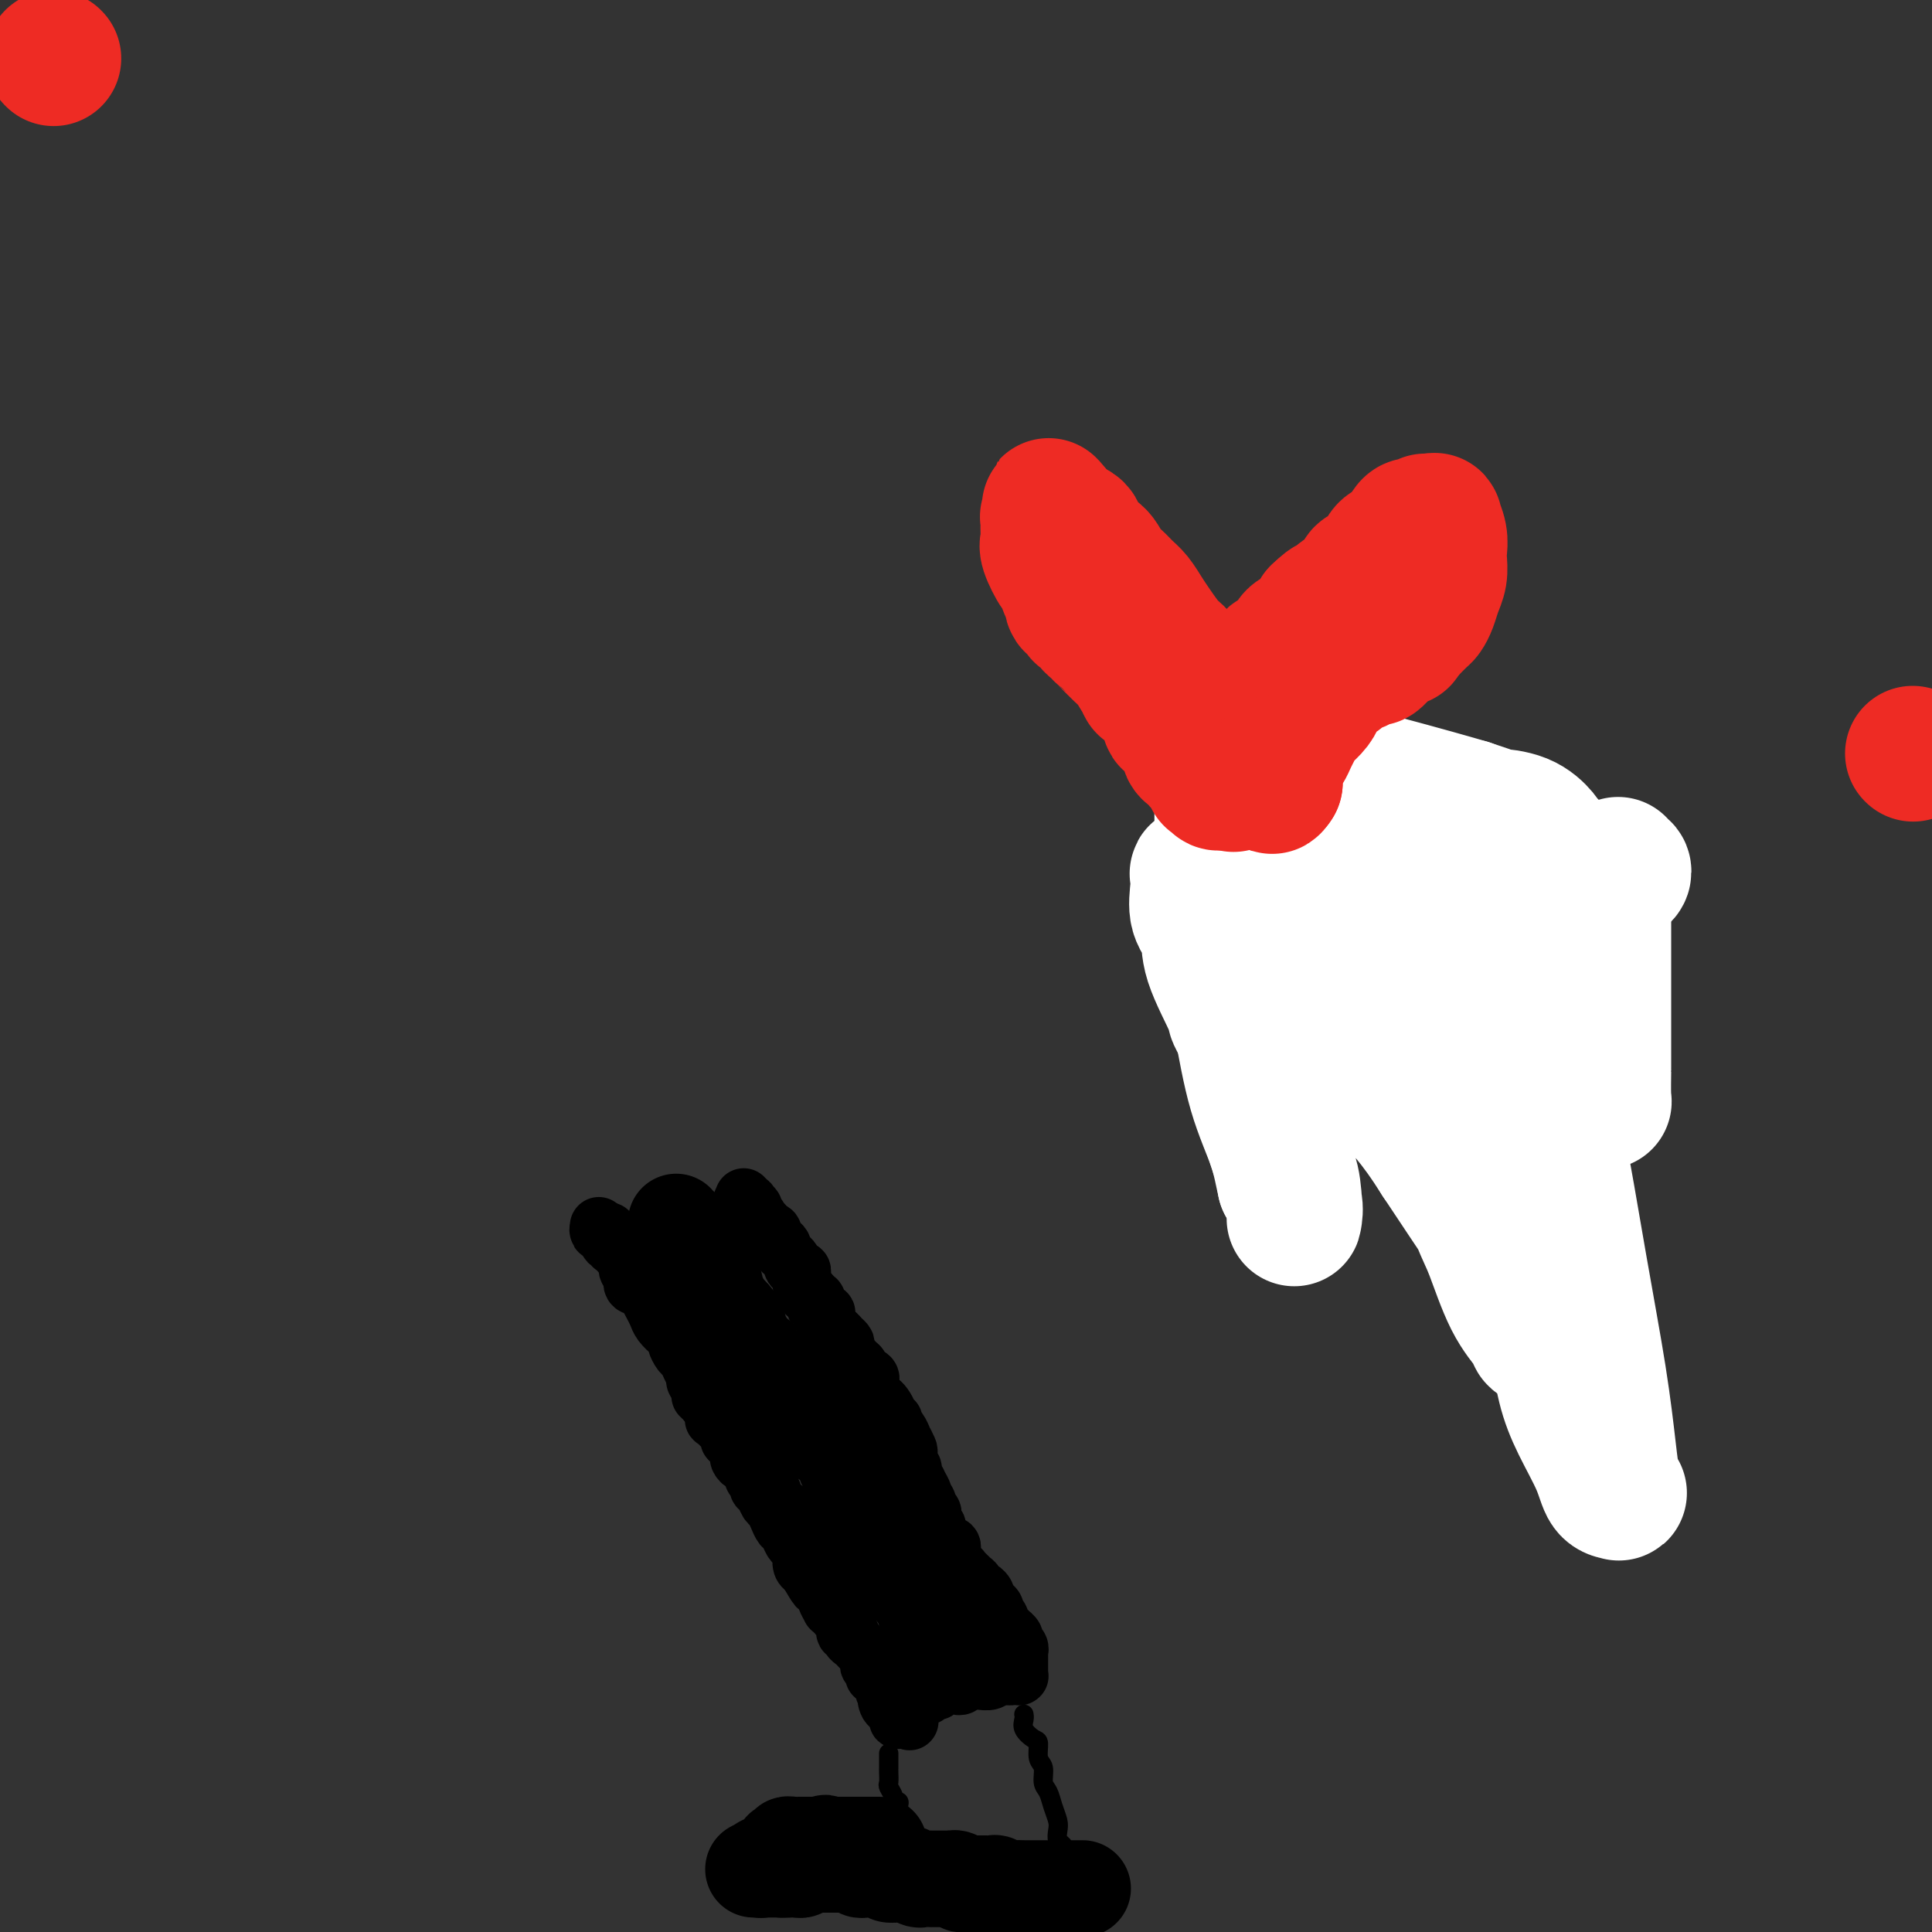 <svg viewBox='0 0 400 400' version='1.1' xmlns='http://www.w3.org/2000/svg' xmlns:xlink='http://www.w3.org/1999/xlink'><rect x="0" y="0" width="400" height="400" fill="#333333" stroke="none"/><g fill='none' stroke='#000000' stroke-width='12' stroke-linecap='round' stroke-linejoin='round'><path d='M174,331c0.009,0.122 0.017,0.243 0,0c-0.017,-0.243 -0.061,-0.852 0,-1c0.061,-0.148 0.227,0.164 0,0c-0.227,-0.164 -0.849,-0.804 -1,-1c-0.151,-0.196 0.167,0.051 0,0c-0.167,-0.051 -0.820,-0.399 -1,-1c-0.180,-0.601 0.111,-1.456 0,-2c-0.111,-0.544 -0.626,-0.776 -1,-1c-0.374,-0.224 -0.609,-0.438 -1,-1c-0.391,-0.562 -0.940,-1.470 -1,-2c-0.060,-0.530 0.368,-0.681 0,-1c-0.368,-0.319 -1.534,-0.805 -2,-1c-0.466,-0.195 -0.233,-0.097 0,0'/><path d='M167,320c-1.325,-1.880 -1.139,-1.078 -1,-1c0.139,0.078 0.230,-0.566 0,-1c-0.230,-0.434 -0.783,-0.658 -1,-1c-0.217,-0.342 -0.099,-0.803 0,-1c0.099,-0.197 0.180,-0.129 0,0c-0.180,0.129 -0.622,0.319 -1,0c-0.378,-0.319 -0.694,-1.146 -1,-2c-0.306,-0.854 -0.603,-1.734 -1,-2c-0.397,-0.266 -0.895,0.082 -1,0c-0.105,-0.082 0.183,-0.595 0,-1c-0.183,-0.405 -0.838,-0.701 -1,-1c-0.162,-0.299 0.168,-0.602 0,-1c-0.168,-0.398 -0.833,-0.891 -1,-1c-0.167,-0.109 0.166,0.165 0,0c-0.166,-0.165 -0.829,-0.769 -1,-1c-0.171,-0.231 0.150,-0.091 0,0c-0.150,0.091 -0.773,0.131 -1,0c-0.227,-0.131 -0.060,-0.434 0,-1c0.060,-0.566 0.012,-1.394 0,-2c-0.012,-0.606 0.012,-0.988 0,-1c-0.012,-0.012 -0.058,0.347 0,0c0.058,-0.347 0.222,-1.399 0,-2c-0.222,-0.601 -0.829,-0.752 -1,-1c-0.171,-0.248 0.094,-0.595 0,-1c-0.094,-0.405 -0.547,-0.868 -1,-1c-0.453,-0.132 -0.905,0.068 -1,0c-0.095,-0.068 0.167,-0.403 0,-1c-0.167,-0.597 -0.762,-1.456 -1,-2c-0.238,-0.544 -0.119,-0.772 0,-1'/><path d='M153,294c-2.405,-3.969 -1.418,-0.891 -1,0c0.418,0.891 0.266,-0.404 0,-1c-0.266,-0.596 -0.645,-0.492 -1,-1c-0.355,-0.508 -0.687,-1.628 -1,-2c-0.313,-0.372 -0.609,0.002 -1,0c-0.391,-0.002 -0.878,-0.381 -1,-1c-0.122,-0.619 0.121,-1.479 0,-2c-0.121,-0.521 -0.606,-0.704 -1,-1c-0.394,-0.296 -0.697,-0.705 -1,-1c-0.303,-0.295 -0.606,-0.474 -1,-1c-0.394,-0.526 -0.880,-1.398 -1,-2c-0.120,-0.602 0.127,-0.935 0,-1c-0.127,-0.065 -0.626,0.138 -1,0c-0.374,-0.138 -0.622,-0.615 -1,-1c-0.378,-0.385 -0.885,-0.677 -1,-1c-0.115,-0.323 0.162,-0.677 0,-1c-0.162,-0.323 -0.764,-0.615 -1,-1c-0.236,-0.385 -0.106,-0.864 0,-1c0.106,-0.136 0.187,0.070 0,0c-0.187,-0.070 -0.641,-0.418 -1,-1c-0.359,-0.582 -0.622,-1.399 -1,-2c-0.378,-0.601 -0.872,-0.988 -1,-1c-0.128,-0.012 0.109,0.350 0,0c-0.109,-0.350 -0.564,-1.414 -1,-2c-0.436,-0.586 -0.853,-0.696 -1,-1c-0.147,-0.304 -0.025,-0.802 0,-1c0.025,-0.198 -0.049,-0.094 0,0c0.049,0.094 0.219,0.180 0,0c-0.219,-0.180 -0.828,-0.625 -1,-1c-0.172,-0.375 0.094,-0.678 0,-1c-0.094,-0.322 -0.547,-0.661 -1,-1'/><path d='M133,265c-3.029,-4.443 -0.600,-1.050 0,0c0.600,1.050 -0.628,-0.244 -1,-1c-0.372,-0.756 0.112,-0.976 0,-1c-0.112,-0.024 -0.819,0.148 -1,0c-0.181,-0.148 0.163,-0.614 0,-1c-0.163,-0.386 -0.832,-0.691 -1,-1c-0.168,-0.309 0.166,-0.623 0,-1c-0.166,-0.377 -0.833,-0.819 -1,-1c-0.167,-0.181 0.165,-0.101 0,0c-0.165,0.101 -0.829,0.224 -1,0c-0.171,-0.224 0.150,-0.796 0,-1c-0.150,-0.204 -0.771,-0.041 -1,0c-0.229,0.041 -0.065,-0.042 0,0c0.065,0.042 0.032,0.208 0,0c-0.032,-0.208 -0.061,-0.792 0,-1c0.061,-0.208 0.213,-0.042 0,0c-0.213,0.042 -0.789,-0.040 -1,0c-0.211,0.040 -0.056,0.203 0,0c0.056,-0.203 0.015,-0.772 0,-1c-0.015,-0.228 -0.003,-0.114 0,0c0.003,0.114 -0.003,0.227 0,0c0.003,-0.227 0.015,-0.793 0,-1c-0.015,-0.207 -0.057,-0.056 0,0c0.057,0.056 0.211,0.015 0,0c-0.211,-0.015 -0.789,-0.004 -1,0c-0.211,0.004 -0.057,0.001 0,0c0.057,-0.001 0.015,-0.000 0,0c-0.015,0.000 -0.004,0.000 0,0c0.004,-0.000 0.002,-0.000 0,0'/><path d='M125,255c-1.464,-1.488 -1.125,-0.208 -1,0c0.125,0.208 0.036,-0.655 0,-1c-0.036,-0.345 -0.018,-0.173 0,0'/><path d='M130,259c0.002,-0.098 0.005,-0.196 0,0c-0.005,0.196 -0.017,0.687 0,1c0.017,0.313 0.063,0.449 0,1c-0.063,0.551 -0.234,1.516 0,2c0.234,0.484 0.875,0.486 1,1c0.125,0.514 -0.266,1.541 0,2c0.266,0.459 1.188,0.350 2,1c0.812,0.650 1.514,2.058 2,3c0.486,0.942 0.756,1.417 1,2c0.244,0.583 0.461,1.273 1,2c0.539,0.727 1.401,1.489 2,2c0.599,0.511 0.934,0.770 1,1c0.066,0.230 -0.137,0.432 0,1c0.137,0.568 0.614,1.503 1,2c0.386,0.497 0.681,0.557 1,1c0.319,0.443 0.663,1.269 1,2c0.337,0.731 0.669,1.365 1,2'/><path d='M144,285c2.103,4.142 0.361,1.498 0,1c-0.361,-0.498 0.660,1.149 1,2c0.340,0.851 -0.002,0.906 0,1c0.002,0.094 0.347,0.227 1,1c0.653,0.773 1.615,2.187 2,3c0.385,0.813 0.193,1.026 0,1c-0.193,-0.026 -0.389,-0.292 0,0c0.389,0.292 1.362,1.143 2,2c0.638,0.857 0.941,1.721 1,2c0.059,0.279 -0.125,-0.026 0,0c0.125,0.026 0.558,0.383 1,1c0.442,0.617 0.893,1.492 1,2c0.107,0.508 -0.130,0.647 0,1c0.130,0.353 0.627,0.921 1,1c0.373,0.079 0.621,-0.329 1,0c0.379,0.329 0.889,1.397 1,2c0.111,0.603 -0.178,0.743 0,1c0.178,0.257 0.821,0.631 1,1c0.179,0.369 -0.107,0.731 0,1c0.107,0.269 0.606,0.443 1,1c0.394,0.557 0.683,1.496 1,2c0.317,0.504 0.662,0.573 1,1c0.338,0.427 0.668,1.214 1,2c0.332,0.786 0.667,1.573 1,2c0.333,0.427 0.664,0.495 1,1c0.336,0.505 0.678,1.449 1,2c0.322,0.551 0.625,0.711 1,1c0.375,0.289 0.822,0.706 1,1c0.178,0.294 0.086,0.464 0,1c-0.086,0.536 -0.168,1.439 0,2c0.168,0.561 0.584,0.781 1,1'/><path d='M167,325c3.741,6.387 1.595,2.356 1,1c-0.595,-1.356 0.361,-0.036 1,1c0.639,1.036 0.960,1.788 1,2c0.040,0.212 -0.201,-0.116 0,0c0.201,0.116 0.842,0.676 1,1c0.158,0.324 -0.169,0.412 0,1c0.169,0.588 0.832,1.678 1,2c0.168,0.322 -0.161,-0.122 0,0c0.161,0.122 0.813,0.811 1,1c0.187,0.189 -0.089,-0.122 0,0c0.089,0.122 0.545,0.677 1,1c0.455,0.323 0.910,0.415 1,1c0.090,0.585 -0.183,1.662 0,2c0.183,0.338 0.824,-0.063 1,0c0.176,0.063 -0.111,0.590 0,1c0.111,0.410 0.622,0.701 1,1c0.378,0.299 0.623,0.605 1,1c0.377,0.395 0.884,0.879 1,1c0.116,0.121 -0.161,-0.123 0,0c0.161,0.123 0.760,0.611 1,1c0.240,0.389 0.121,0.678 0,1c-0.121,0.322 -0.244,0.678 0,1c0.244,0.322 0.854,0.611 1,1c0.146,0.389 -0.172,0.877 0,1c0.172,0.123 0.834,-0.121 1,0c0.166,0.121 -0.166,0.606 0,1c0.166,0.394 0.829,0.697 1,1c0.171,0.303 -0.150,0.607 0,1c0.150,0.393 0.771,0.875 1,1c0.229,0.125 0.065,-0.107 0,0c-0.065,0.107 -0.033,0.554 0,1'/><path d='M184,352c2.646,4.112 0.760,0.890 0,0c-0.760,-0.890 -0.396,0.550 0,1c0.396,0.450 0.824,-0.091 1,0c0.176,0.091 0.100,0.813 0,1c-0.100,0.187 -0.224,-0.160 0,0c0.224,0.160 0.796,0.827 1,1c0.204,0.173 0.041,-0.150 0,0c-0.041,0.150 0.042,0.772 0,1c-0.042,0.228 -0.208,0.061 0,0c0.208,-0.061 0.791,-0.016 1,0c0.209,0.016 0.046,0.004 0,0c-0.046,-0.004 0.026,-0.001 0,0c-0.026,0.001 -0.150,0.000 0,0c0.150,-0.000 0.575,-0.000 1,0'/><path d='M188,356c0.620,0.668 0.170,0.337 0,0c-0.170,-0.337 -0.061,-0.682 0,-1c0.061,-0.318 0.073,-0.611 0,-1c-0.073,-0.389 -0.230,-0.875 0,-1c0.230,-0.125 0.849,0.110 1,0c0.151,-0.110 -0.166,-0.566 0,-1c0.166,-0.434 0.814,-0.847 1,-1c0.186,-0.153 -0.090,-0.045 0,0c0.090,0.045 0.546,0.026 1,0c0.454,-0.026 0.905,-0.059 1,0c0.095,0.059 -0.167,0.212 0,0c0.167,-0.212 0.762,-0.788 1,-1c0.238,-0.212 0.119,-0.061 0,0c-0.119,0.061 -0.239,0.030 0,0c0.239,-0.030 0.838,-0.061 1,0c0.162,0.061 -0.111,0.212 0,0c0.111,-0.212 0.607,-0.788 1,-1c0.393,-0.212 0.683,-0.061 1,0c0.317,0.061 0.662,0.030 1,0c0.338,-0.030 0.668,-0.061 1,0c0.332,0.061 0.665,0.212 1,0c0.335,-0.212 0.671,-0.788 1,-1c0.329,-0.212 0.653,-0.061 1,0c0.347,0.061 0.719,0.030 1,0c0.281,-0.030 0.470,-0.061 1,0c0.530,0.061 1.400,0.212 2,0c0.600,-0.212 0.932,-0.789 1,-1c0.068,-0.211 -0.126,-0.057 0,0c0.126,0.057 0.572,0.015 1,0c0.428,-0.015 0.836,-0.004 1,0c0.164,0.004 0.082,0.002 0,0'/><path d='M208,347c2.952,-0.619 1.331,-0.166 1,0c-0.331,0.166 0.629,0.044 1,0c0.371,-0.044 0.152,-0.012 0,0c-0.152,0.012 -0.237,0.003 0,0c0.237,-0.003 0.796,-0.001 1,0c0.204,0.001 0.055,0.001 0,0c-0.055,-0.001 -0.015,-0.003 0,0c0.015,0.003 0.004,0.011 0,0c-0.004,-0.011 -0.001,-0.041 0,0c0.001,0.041 0.000,0.151 0,0c-0.000,-0.151 -0.000,-0.565 0,-1c0.000,-0.435 0.000,-0.891 0,-1c-0.000,-0.109 -0.000,0.129 0,0c0.000,-0.129 0.001,-0.626 0,-1c-0.001,-0.374 -0.004,-0.625 0,-1c0.004,-0.375 0.016,-0.874 0,-1c-0.016,-0.126 -0.061,0.120 0,0c0.061,-0.120 0.227,-0.606 0,-1c-0.227,-0.394 -0.848,-0.697 -1,-1c-0.152,-0.303 0.165,-0.606 0,-1c-0.165,-0.394 -0.814,-0.879 -1,-1c-0.186,-0.121 0.090,0.122 0,0c-0.090,-0.122 -0.545,-0.610 -1,-1c-0.455,-0.390 -0.909,-0.682 -1,-1c-0.091,-0.318 0.183,-0.663 0,-1c-0.183,-0.337 -0.822,-0.668 -1,-1c-0.178,-0.332 0.106,-0.666 0,-1c-0.106,-0.334 -0.602,-0.667 -1,-1c-0.398,-0.333 -0.699,-0.667 -1,-1'/><path d='M204,331c-1.040,-1.710 -0.139,-0.984 0,-1c0.139,-0.016 -0.484,-0.774 -1,-1c-0.516,-0.226 -0.926,0.080 -1,0c-0.074,-0.080 0.186,-0.547 0,-1c-0.186,-0.453 -0.819,-0.892 -1,-1c-0.181,-0.108 0.092,0.116 0,0c-0.092,-0.116 -0.547,-0.571 -1,-1c-0.453,-0.429 -0.905,-0.833 -1,-1c-0.095,-0.167 0.167,-0.096 0,0c-0.167,0.096 -0.763,0.219 -1,0c-0.237,-0.219 -0.116,-0.779 0,-1c0.116,-0.221 0.227,-0.102 0,0c-0.227,0.102 -0.793,0.186 -1,0c-0.207,-0.186 -0.054,-0.642 0,-1c0.054,-0.358 0.010,-0.618 0,-1c-0.010,-0.382 0.012,-0.886 0,-1c-0.012,-0.114 -0.060,0.161 0,0c0.060,-0.161 0.227,-0.759 0,-1c-0.227,-0.241 -0.850,-0.123 -1,0c-0.150,0.123 0.171,0.253 0,0c-0.171,-0.253 -0.834,-0.890 -1,-1c-0.166,-0.110 0.166,0.307 0,0c-0.166,-0.307 -0.829,-1.339 -1,-2c-0.171,-0.661 0.151,-0.951 0,-1c-0.151,-0.049 -0.777,0.141 -1,0c-0.223,-0.141 -0.045,-0.615 0,-1c0.045,-0.385 -0.043,-0.680 0,-1c0.043,-0.320 0.218,-0.663 0,-1c-0.218,-0.337 -0.828,-0.668 -1,-1c-0.172,-0.332 0.094,-0.666 0,-1c-0.094,-0.334 -0.547,-0.667 -1,-1'/><path d='M191,310c-1.946,-3.352 -0.310,-1.231 0,-1c0.310,0.231 -0.705,-1.429 -1,-2c-0.295,-0.571 0.131,-0.055 0,0c-0.131,0.055 -0.819,-0.351 -1,-1c-0.181,-0.649 0.144,-1.541 0,-2c-0.144,-0.459 -0.756,-0.485 -1,-1c-0.244,-0.515 -0.121,-1.518 0,-2c0.121,-0.482 0.239,-0.444 0,-1c-0.239,-0.556 -0.833,-1.708 -1,-2c-0.167,-0.292 0.095,0.276 0,0c-0.095,-0.276 -0.546,-1.396 -1,-2c-0.454,-0.604 -0.909,-0.690 -1,-1c-0.091,-0.310 0.183,-0.843 0,-1c-0.183,-0.157 -0.822,0.061 -1,0c-0.178,-0.061 0.106,-0.401 0,-1c-0.106,-0.599 -0.603,-1.456 -1,-2c-0.397,-0.544 -0.693,-0.776 -1,-1c-0.307,-0.224 -0.626,-0.441 -1,-1c-0.374,-0.559 -0.803,-1.459 -1,-2c-0.197,-0.541 -0.161,-0.722 0,-1c0.161,-0.278 0.447,-0.653 0,-1c-0.447,-0.347 -1.626,-0.666 -2,-1c-0.374,-0.334 0.057,-0.685 0,-1c-0.057,-0.315 -0.603,-0.595 -1,-1c-0.397,-0.405 -0.645,-0.934 -1,-1c-0.355,-0.066 -0.816,0.333 -1,0c-0.184,-0.333 -0.091,-1.396 0,-2c0.091,-0.604 0.179,-0.750 0,-1c-0.179,-0.250 -0.625,-0.606 -1,-1c-0.375,-0.394 -0.679,-0.827 -1,-1c-0.321,-0.173 -0.661,-0.087 -1,0'/><path d='M172,276c-2.878,-5.417 -0.574,-1.959 0,-1c0.574,0.959 -0.582,-0.580 -1,-1c-0.418,-0.420 -0.097,0.281 0,0c0.097,-0.281 -0.030,-1.542 0,-2c0.030,-0.458 0.218,-0.111 0,0c-0.218,0.111 -0.842,-0.013 -1,0c-0.158,0.013 0.150,0.162 0,0c-0.150,-0.162 -0.757,-0.636 -1,-1c-0.243,-0.364 -0.122,-0.619 0,-1c0.122,-0.381 0.244,-0.890 0,-1c-0.244,-0.110 -0.854,0.178 -1,0c-0.146,-0.178 0.171,-0.821 0,-1c-0.171,-0.179 -0.831,0.107 -1,0c-0.169,-0.107 0.152,-0.607 0,-1c-0.152,-0.393 -0.775,-0.679 -1,-1c-0.225,-0.321 -0.050,-0.677 0,-1c0.050,-0.323 -0.024,-0.611 0,-1c0.024,-0.389 0.147,-0.877 0,-1c-0.147,-0.123 -0.565,0.121 -1,0c-0.435,-0.121 -0.887,-0.607 -1,-1c-0.113,-0.393 0.113,-0.693 0,-1c-0.113,-0.307 -0.565,-0.621 -1,-1c-0.435,-0.379 -0.851,-0.822 -1,-1c-0.149,-0.178 -0.029,-0.090 0,0c0.029,0.090 -0.031,0.183 0,0c0.031,-0.183 0.153,-0.641 0,-1c-0.153,-0.359 -0.580,-0.618 -1,-1c-0.420,-0.382 -0.834,-0.886 -1,-1c-0.166,-0.114 -0.083,0.162 0,0c0.083,-0.162 0.167,-0.760 0,-1c-0.167,-0.240 -0.583,-0.120 -1,0'/><path d='M159,255c-1.946,-3.265 -0.311,-0.926 0,0c0.311,0.926 -0.701,0.441 -1,0c-0.299,-0.441 0.116,-0.836 0,-1c-0.116,-0.164 -0.763,-0.096 -1,0c-0.237,0.096 -0.063,0.222 0,0c0.063,-0.222 0.017,-0.790 0,-1c-0.017,-0.210 -0.005,-0.060 0,0c0.005,0.060 0.001,0.030 0,0c-0.001,-0.030 -0.001,-0.061 0,0c0.001,0.061 0.001,0.213 0,0c-0.001,-0.213 -0.004,-0.792 0,-1c0.004,-0.208 0.016,-0.045 0,0c-0.016,0.045 -0.061,-0.027 0,0c0.061,0.027 0.227,0.152 0,0c-0.227,-0.152 -0.846,-0.580 -1,-1c-0.154,-0.420 0.156,-0.830 0,-1c-0.156,-0.170 -0.777,-0.098 -1,0c-0.223,0.098 -0.046,0.222 0,0c0.046,-0.222 -0.039,-0.792 0,-1c0.039,-0.208 0.203,-0.056 0,0c-0.203,0.056 -0.772,0.016 -1,0c-0.228,-0.016 -0.114,-0.008 0,0'/><path d='M154,249c-0.774,-0.868 -0.207,-0.036 0,0c0.207,0.036 0.056,-0.722 0,-1c-0.056,-0.278 -0.015,-0.075 0,0c0.015,0.075 0.004,0.021 0,0c-0.004,-0.021 -0.002,-0.011 0,0'/></g>
<g fill='none' stroke='#000000' stroke-width='20' stroke-linecap='round' stroke-linejoin='round'><path d='M196,344c-0.022,-0.352 -0.043,-0.704 0,-1c0.043,-0.296 0.152,-0.535 0,-1c-0.152,-0.465 -0.565,-1.156 -1,-2c-0.435,-0.844 -0.891,-1.841 -1,-2c-0.109,-0.159 0.129,0.520 0,0c-0.129,-0.520 -0.626,-2.238 -1,-3c-0.374,-0.762 -0.626,-0.566 -1,-1c-0.374,-0.434 -0.870,-1.496 -1,-2c-0.130,-0.504 0.105,-0.450 0,-1c-0.105,-0.550 -0.550,-1.705 -1,-2c-0.450,-0.295 -0.904,0.272 -1,0c-0.096,-0.272 0.166,-1.381 0,-2c-0.166,-0.619 -0.762,-0.748 -1,-1c-0.238,-0.252 -0.119,-0.626 0,-1'/><path d='M188,325c-1.233,-2.952 -0.315,-0.833 0,0c0.315,0.833 0.028,0.378 0,0c-0.028,-0.378 0.203,-0.679 0,-1c-0.203,-0.321 -0.842,-0.661 -1,-1c-0.158,-0.339 0.164,-0.677 0,-1c-0.164,-0.323 -0.815,-0.631 -1,-1c-0.185,-0.369 0.095,-0.801 0,-1c-0.095,-0.199 -0.564,-0.166 -1,0c-0.436,0.166 -0.839,0.466 -1,0c-0.161,-0.466 -0.081,-1.697 0,-2c0.081,-0.303 0.163,0.324 0,0c-0.163,-0.324 -0.569,-1.597 -1,-2c-0.431,-0.403 -0.885,0.065 -1,0c-0.115,-0.065 0.110,-0.664 0,-1c-0.110,-0.336 -0.554,-0.408 -1,-1c-0.446,-0.592 -0.893,-1.703 -1,-2c-0.107,-0.297 0.125,0.218 0,0c-0.125,-0.218 -0.607,-1.171 -1,-2c-0.393,-0.829 -0.698,-1.535 -1,-2c-0.302,-0.465 -0.603,-0.688 -1,-1c-0.397,-0.312 -0.890,-0.714 -1,-1c-0.110,-0.286 0.164,-0.458 0,-1c-0.164,-0.542 -0.765,-1.454 -1,-2c-0.235,-0.546 -0.104,-0.725 0,-1c0.104,-0.275 0.182,-0.647 0,-1c-0.182,-0.353 -0.623,-0.686 -1,-1c-0.377,-0.314 -0.689,-0.610 -1,-1c-0.311,-0.390 -0.622,-0.874 -1,-1c-0.378,-0.126 -0.822,0.107 -1,0c-0.178,-0.107 -0.089,-0.553 0,-1'/><path d='M171,297c-2.647,-4.513 -0.765,-1.797 0,-1c0.765,0.797 0.411,-0.325 0,-1c-0.411,-0.675 -0.880,-0.902 -1,-1c-0.120,-0.098 0.107,-0.067 0,0c-0.107,0.067 -0.549,0.172 -1,0c-0.451,-0.172 -0.909,-0.619 -1,-1c-0.091,-0.381 0.187,-0.694 0,-1c-0.187,-0.306 -0.838,-0.603 -1,-1c-0.162,-0.397 0.164,-0.894 0,-1c-0.164,-0.106 -0.817,0.179 -1,0c-0.183,-0.179 0.105,-0.821 0,-1c-0.105,-0.179 -0.602,0.106 -1,0c-0.398,-0.106 -0.697,-0.602 -1,-1c-0.303,-0.398 -0.610,-0.698 -1,-1c-0.390,-0.302 -0.864,-0.606 -1,-1c-0.136,-0.394 0.065,-0.879 0,-1c-0.065,-0.121 -0.395,0.121 -1,0c-0.605,-0.121 -1.485,-0.606 -2,-1c-0.515,-0.394 -0.664,-0.697 -1,-1c-0.336,-0.303 -0.860,-0.606 -1,-1c-0.140,-0.394 0.103,-0.879 0,-1c-0.103,-0.121 -0.553,0.122 -1,0c-0.447,-0.122 -0.890,-0.610 -1,-1c-0.110,-0.390 0.115,-0.681 0,-1c-0.115,-0.319 -0.569,-0.666 -1,-1c-0.431,-0.334 -0.837,-0.653 -1,-1c-0.163,-0.347 -0.082,-0.720 0,-1c0.082,-0.280 0.166,-0.467 0,-1c-0.166,-0.533 -0.583,-1.413 -1,-2c-0.417,-0.587 -0.833,-0.882 -1,-1c-0.167,-0.118 -0.083,-0.059 0,0'/><path d='M151,272c-3.487,-4.500 -2.204,-3.249 -2,-3c0.204,0.249 -0.670,-0.503 -1,-1c-0.330,-0.497 -0.115,-0.738 0,-1c0.115,-0.262 0.132,-0.546 0,-1c-0.132,-0.454 -0.413,-1.077 -1,-2c-0.587,-0.923 -1.482,-2.146 -2,-3c-0.518,-0.854 -0.660,-1.339 -1,-2c-0.340,-0.661 -0.880,-1.498 -1,-2c-0.120,-0.502 0.178,-0.669 0,-1c-0.178,-0.331 -0.831,-0.825 -1,-1c-0.169,-0.175 0.147,-0.032 0,0c-0.147,0.032 -0.757,-0.048 -1,0c-0.243,0.048 -0.117,0.223 0,0c0.117,-0.223 0.227,-0.843 0,-1c-0.227,-0.157 -0.792,0.150 -1,0c-0.208,-0.150 -0.059,-0.757 0,-1c0.059,-0.243 0.030,-0.121 0,0'/></g>
<g fill='none' stroke='#000000' stroke-width='4' stroke-linecap='round' stroke-linejoin='round'><path d='M184,363c-0.000,0.446 -0.000,0.892 0,1c0.000,0.108 0.000,-0.122 0,0c-0.000,0.122 -0.001,0.595 0,1c0.001,0.405 0.004,0.742 0,1c-0.004,0.258 -0.016,0.437 0,1c0.016,0.563 0.061,1.509 0,2c-0.061,0.491 -0.226,0.525 0,1c0.226,0.475 0.844,1.389 1,2c0.156,0.611 -0.151,0.919 0,1c0.151,0.081 0.758,-0.067 1,0c0.242,0.067 0.117,0.347 0,1c-0.117,0.653 -0.228,1.677 0,2c0.228,0.323 0.793,-0.057 1,0c0.207,0.057 0.055,0.551 0,1c-0.055,0.449 -0.015,0.852 0,1c0.015,0.148 0.004,0.042 0,0c-0.004,-0.042 -0.002,-0.021 0,0'/><path d='M187,378c0.500,2.500 0.250,1.250 0,0'/><path d='M212,355c-0.014,-0.068 -0.028,-0.136 0,0c0.028,0.136 0.097,0.477 0,1c-0.097,0.523 -0.362,1.227 0,2c0.362,0.773 1.350,1.614 2,2c0.650,0.386 0.962,0.315 1,1c0.038,0.685 -0.197,2.126 0,3c0.197,0.874 0.827,1.183 1,2c0.173,0.817 -0.111,2.144 0,3c0.111,0.856 0.617,1.241 1,2c0.383,0.759 0.642,1.891 1,3c0.358,1.109 0.814,2.195 1,3c0.186,0.805 0.101,1.329 0,2c-0.101,0.671 -0.220,1.488 0,2c0.220,0.512 0.777,0.718 1,1c0.223,0.282 0.111,0.641 0,1'/><path d='M220,383c1.238,4.725 0.332,2.538 0,2c-0.332,-0.538 -0.089,0.574 0,1c0.089,0.426 0.024,0.167 0,0c-0.024,-0.167 -0.006,-0.241 0,0c0.006,0.241 0.002,0.796 0,1c-0.002,0.204 -0.000,0.058 0,0c0.000,-0.058 0.000,-0.029 0,0'/></g>
<g fill='none' stroke='#000000' stroke-width='20' stroke-linecap='round' stroke-linejoin='round'><path d='M224,391c-0.044,-0.000 -0.087,-0.000 0,0c0.087,0.000 0.305,0.000 0,0c-0.305,-0.000 -1.131,-0.000 -2,0c-0.869,0.000 -1.779,0.001 -3,0c-1.221,-0.001 -2.752,-0.004 -4,0c-1.248,0.004 -2.213,0.015 -3,0c-0.787,-0.015 -1.394,-0.057 -2,0c-0.606,0.057 -1.209,0.211 -2,0c-0.791,-0.211 -1.770,-0.789 -2,-1c-0.230,-0.211 0.289,-0.057 0,0c-0.289,0.057 -1.385,0.015 -2,0c-0.615,-0.015 -0.747,-0.004 -1,0c-0.253,0.004 -0.626,0.002 -1,0'/><path d='M202,390c-3.582,-0.150 -1.538,-0.026 -1,0c0.538,0.026 -0.429,-0.046 -1,0c-0.571,0.046 -0.745,0.208 -1,0c-0.255,-0.208 -0.592,-0.788 -1,-1c-0.408,-0.212 -0.888,-0.057 -1,0c-0.112,0.057 0.144,0.015 0,0c-0.144,-0.015 -0.687,-0.004 -1,0c-0.313,0.004 -0.397,0.002 -1,0c-0.603,-0.002 -1.725,-0.004 -2,0c-0.275,0.004 0.296,0.015 0,0c-0.296,-0.015 -1.458,-0.057 -2,0c-0.542,0.057 -0.464,0.212 -1,0c-0.536,-0.212 -1.688,-0.793 -2,-1c-0.312,-0.207 0.215,-0.041 0,0c-0.215,0.041 -1.170,-0.041 -2,0c-0.830,0.041 -1.533,0.207 -2,0c-0.467,-0.207 -0.698,-0.788 -1,-1c-0.302,-0.212 -0.673,-0.057 -1,0c-0.327,0.057 -0.608,0.015 -1,0c-0.392,-0.015 -0.894,-0.003 -1,0c-0.106,0.003 0.183,-0.003 0,0c-0.183,0.003 -0.837,0.015 -1,0c-0.163,-0.015 0.167,-0.057 0,0c-0.167,0.057 -0.829,0.211 -1,0c-0.171,-0.211 0.150,-0.789 0,-1c-0.150,-0.211 -0.772,-0.057 -1,0c-0.228,0.057 -0.064,0.015 0,0c0.064,-0.015 0.027,-0.004 0,0c-0.027,0.004 -0.046,0.001 0,0c0.046,-0.001 0.156,-0.000 0,0c-0.156,0.000 -0.578,0.000 -1,0'/><path d='M176,386c-4.038,-0.619 -1.135,-0.166 0,0c1.135,0.166 0.500,0.044 0,0c-0.500,-0.044 -0.866,-0.012 -1,0c-0.134,0.012 -0.035,0.003 0,0c0.035,-0.003 0.006,-0.001 0,0c-0.006,0.001 0.012,0.000 0,0c-0.012,-0.000 -0.055,-0.000 0,0c0.055,0.000 0.207,0.000 0,0c-0.207,-0.000 -0.773,-0.000 -1,0c-0.227,0.000 -0.116,-0.000 0,0c0.116,0.000 0.238,0.000 0,0c-0.238,-0.000 -0.836,-0.000 -1,0c-0.164,0.000 0.107,0.000 0,0c-0.107,-0.000 -0.592,-0.001 -1,0c-0.408,0.001 -0.739,0.004 -1,0c-0.261,-0.004 -0.451,-0.015 -1,0c-0.549,0.015 -1.456,0.057 -2,0c-0.544,-0.057 -0.723,-0.211 -1,0c-0.277,0.211 -0.652,0.789 -1,1c-0.348,0.211 -0.671,0.057 -1,0c-0.329,-0.057 -0.666,-0.016 -1,0c-0.334,0.016 -0.667,0.008 -1,0'/><path d='M163,387c-2.255,0.155 -1.393,0.041 -1,0c0.393,-0.041 0.317,-0.011 0,0c-0.317,0.011 -0.873,0.003 -1,0c-0.127,-0.003 0.176,-0.001 0,0c-0.176,0.001 -0.831,0.000 -1,0c-0.169,-0.000 0.147,-0.000 0,0c-0.147,0.000 -0.756,0.000 -1,0c-0.244,-0.000 -0.122,-0.000 0,0c0.122,0.000 0.243,0.000 0,0c-0.243,-0.000 -0.850,-0.000 -1,0c-0.150,0.000 0.156,0.000 0,0c-0.156,-0.000 -0.774,-0.000 -1,0c-0.226,0.000 -0.059,0.000 0,0c0.059,-0.000 0.011,-0.000 0,0c-0.011,0.000 0.015,0.000 0,0c-0.015,-0.000 -0.070,-0.000 0,0c0.070,0.000 0.266,0.000 0,0c-0.266,-0.000 -0.995,-0.000 -1,0c-0.005,0.000 0.713,0.000 1,0c0.287,-0.000 0.144,-0.000 0,0'/><path d='M157,387c-0.932,-0.001 -0.264,-0.004 0,0c0.264,0.004 0.122,0.015 0,0c-0.122,-0.015 -0.225,-0.057 0,0c0.225,0.057 0.777,0.211 1,0c0.223,-0.211 0.116,-0.788 0,-1c-0.116,-0.212 -0.241,-0.061 0,0c0.241,0.061 0.848,0.030 1,0c0.152,-0.030 -0.153,-0.060 0,0c0.153,0.060 0.763,0.208 1,0c0.237,-0.208 0.102,-0.773 0,-1c-0.102,-0.227 -0.171,-0.117 0,0c0.171,0.117 0.581,0.241 1,0c0.419,-0.241 0.848,-0.848 1,-1c0.152,-0.152 0.026,0.152 0,0c-0.026,-0.152 0.048,-0.759 0,-1c-0.048,-0.241 -0.219,-0.117 0,0c0.219,0.117 0.828,0.228 1,0c0.172,-0.228 -0.094,-0.793 0,-1c0.094,-0.207 0.547,-0.055 1,0c0.453,0.055 0.905,0.015 1,0c0.095,-0.015 -0.167,-0.004 0,0c0.167,0.004 0.762,0.001 1,0c0.238,-0.001 0.119,-0.000 0,0c-0.119,0.000 -0.238,0.000 0,0c0.238,-0.000 0.833,-0.000 1,0c0.167,0.000 -0.095,0.000 0,0c0.095,-0.000 0.548,-0.000 1,0c0.452,0.000 0.905,0.000 1,0c0.095,-0.000 -0.167,-0.000 0,0c0.167,0.000 0.762,0.000 1,0c0.238,-0.000 0.119,-0.000 0,0'/><path d='M170,382c1.951,-0.774 0.327,-0.207 0,0c-0.327,0.207 0.643,0.056 1,0c0.357,-0.056 0.100,-0.015 0,0c-0.100,0.015 -0.042,0.004 0,0c0.042,-0.004 0.067,-0.001 0,0c-0.067,0.001 -0.228,0.000 0,0c0.228,-0.000 0.845,-0.000 1,0c0.155,0.000 -0.151,0.000 0,0c0.151,-0.000 0.759,-0.000 1,0c0.241,0.000 0.116,0.000 0,0c-0.116,-0.000 -0.224,-0.000 0,0c0.224,0.000 0.778,0.000 1,0c0.222,-0.000 0.111,-0.000 0,0c-0.111,0.000 -0.222,0.000 0,0c0.222,-0.000 0.778,-0.000 1,0c0.222,0.000 0.111,0.000 0,0c-0.111,-0.000 -0.222,-0.000 0,0c0.222,0.000 0.776,0.000 1,0c0.224,-0.000 0.116,-0.000 0,0c-0.116,0.000 -0.241,0.000 0,0c0.241,-0.000 0.848,-0.000 1,0c0.152,0.000 -0.153,0.000 0,0c0.153,-0.000 0.763,-0.000 1,0c0.237,0.000 0.102,0.000 0,0c-0.102,0.000 -0.171,-0.000 0,0c0.171,0.000 0.582,-0.000 1,0c0.418,0.000 0.844,-0.000 1,0c0.156,0.000 0.042,-0.000 0,0c-0.042,0.000 -0.011,-0.000 0,0c0.011,0.000 0.003,-0.000 0,0c-0.003,0.000 -0.002,0.000 0,0'/><path d='M180,382c1.487,0.000 0.206,0.000 0,0c-0.206,0.000 0.663,0.000 1,0c0.337,0.000 0.142,0.000 0,0c-0.142,0.000 -0.231,0.000 0,0c0.231,0.000 0.780,0.000 1,0c0.220,0.000 0.110,0.000 0,0'/></g>
<g fill='none' stroke='#000000' stroke-width='12' stroke-linecap='round' stroke-linejoin='round'><path d='M253,193c0.001,0.173 0.001,0.345 0,1c-0.001,0.655 -0.004,1.792 0,3c0.004,1.208 0.015,2.487 0,4c-0.015,1.513 -0.057,3.258 0,5c0.057,1.742 0.212,3.479 0,5c-0.212,1.521 -0.790,2.827 -1,4c-0.210,1.173 -0.052,2.213 0,3c0.052,0.787 -0.002,1.321 0,2c0.002,0.679 0.061,1.502 0,2c-0.061,0.498 -0.243,0.669 0,1c0.243,0.331 0.909,0.821 1,1c0.091,0.179 -0.393,0.048 0,0c0.393,-0.048 1.662,-0.013 2,0c0.338,0.013 -0.255,0.003 0,0c0.255,-0.003 1.359,-0.001 2,0c0.641,0.001 0.821,0.000 1,0'/><path d='M258,224c1.333,0.374 1.667,0.309 2,0c0.333,-0.309 0.667,-0.861 1,-1c0.333,-0.139 0.666,0.136 1,0c0.334,-0.136 0.668,-0.684 1,-1c0.332,-0.316 0.662,-0.399 1,-1c0.338,-0.601 0.683,-1.720 1,-2c0.317,-0.280 0.607,0.280 1,0c0.393,-0.280 0.889,-1.400 1,-2c0.111,-0.600 -0.163,-0.682 0,-1c0.163,-0.318 0.761,-0.874 1,-1c0.239,-0.126 0.117,0.176 0,0c-0.117,-0.176 -0.228,-0.832 0,-1c0.228,-0.168 0.797,0.151 1,0c0.203,-0.151 0.040,-0.773 0,-1c-0.040,-0.227 0.042,-0.061 0,0c-0.042,0.061 -0.208,0.016 0,0c0.208,-0.016 0.792,-0.001 1,0c0.208,0.001 0.042,-0.010 0,0c-0.042,0.010 0.041,0.040 0,0c-0.041,-0.040 -0.207,-0.151 0,0c0.207,0.151 0.786,0.565 1,1c0.214,0.435 0.061,0.891 0,1c-0.061,0.109 -0.031,-0.130 0,0c0.031,0.130 0.061,0.627 0,1c-0.061,0.373 -0.213,0.622 0,1c0.213,0.378 0.793,0.886 1,1c0.207,0.114 0.042,-0.166 0,0c-0.042,0.166 0.040,0.776 0,1c-0.040,0.224 -0.203,0.060 0,0c0.203,-0.060 0.772,-0.017 1,0c0.228,0.017 0.114,0.009 0,0'/><path d='M273,219c0.616,0.774 0.155,0.207 0,0c-0.155,-0.207 -0.003,-0.056 0,0c0.003,0.056 -0.144,0.015 0,0c0.144,-0.015 0.577,-0.004 1,0c0.423,0.004 0.835,0.001 1,0c0.165,-0.001 0.083,-0.001 0,0c-0.083,0.001 -0.166,0.001 0,0c0.166,-0.001 0.581,-0.004 1,0c0.419,0.004 0.843,0.015 1,0c0.157,-0.015 0.046,-0.057 0,0c-0.046,0.057 -0.026,0.211 0,0c0.026,-0.211 0.060,-0.789 0,-1c-0.060,-0.211 -0.212,-0.057 0,0c0.212,0.057 0.789,0.015 1,0c0.211,-0.015 0.057,-0.004 0,0c-0.057,0.004 -0.016,0.001 0,0c0.016,-0.001 0.008,-0.001 0,0'/><path d='M264,190c0.006,0.000 0.012,0.000 0,0c-0.012,-0.000 -0.041,-0.000 0,0c0.041,0.000 0.151,0.000 0,0c-0.151,-0.000 -0.562,-0.001 -1,0c-0.438,0.001 -0.901,0.003 -1,0c-0.099,-0.003 0.166,-0.011 0,0c-0.166,0.011 -0.762,0.041 -1,0c-0.238,-0.041 -0.117,-0.152 0,0c0.117,0.152 0.228,0.566 0,1c-0.228,0.434 -0.797,0.889 -1,1c-0.203,0.111 -0.039,-0.122 0,0c0.039,0.122 -0.046,0.599 0,1c0.046,0.401 0.222,0.726 0,1c-0.222,0.274 -0.843,0.496 -1,1c-0.157,0.504 0.150,1.290 0,2c-0.150,0.710 -0.757,1.346 -1,2c-0.243,0.654 -0.121,1.327 0,2'/><path d='M258,201c-0.465,1.914 -0.126,1.199 0,1c0.126,-0.199 0.041,0.117 0,1c-0.041,0.883 -0.037,2.331 0,3c0.037,0.669 0.108,0.557 0,1c-0.108,0.443 -0.395,1.439 0,2c0.395,0.561 1.471,0.686 2,1c0.529,0.314 0.512,0.817 1,1c0.488,0.183 1.482,0.045 2,0c0.518,-0.045 0.561,0.001 1,0c0.439,-0.001 1.273,-0.050 2,0c0.727,0.050 1.347,0.198 2,0c0.653,-0.198 1.341,-0.744 2,-1c0.659,-0.256 1.291,-0.223 2,-1c0.709,-0.777 1.495,-2.362 2,-3c0.505,-0.638 0.727,-0.327 1,-1c0.273,-0.673 0.595,-2.329 1,-3c0.405,-0.671 0.893,-0.356 1,-1c0.107,-0.644 -0.167,-2.249 0,-3c0.167,-0.751 0.777,-0.650 1,-1c0.223,-0.350 0.061,-1.150 0,-2c-0.061,-0.850 -0.019,-1.748 0,-2c0.019,-0.252 0.016,0.143 0,0c-0.016,-0.143 -0.046,-0.823 0,-1c0.046,-0.177 0.167,0.151 0,0c-0.167,-0.151 -0.623,-0.781 -1,-1c-0.377,-0.219 -0.675,-0.028 -1,0c-0.325,0.028 -0.678,-0.106 -1,0c-0.322,0.106 -0.612,0.451 -1,1c-0.388,0.549 -0.874,1.302 -1,2c-0.126,0.698 0.107,1.342 0,3c-0.107,1.658 -0.553,4.329 -1,7'/><path d='M272,204c-0.138,2.776 0.018,4.715 0,6c-0.018,1.285 -0.208,1.917 0,3c0.208,1.083 0.814,2.616 1,4c0.186,1.384 -0.050,2.619 0,3c0.050,0.381 0.384,-0.093 1,0c0.616,0.093 1.513,0.754 2,1c0.487,0.246 0.563,0.077 1,0c0.437,-0.077 1.234,-0.062 2,0c0.766,0.062 1.501,0.171 2,0c0.499,-0.171 0.763,-0.622 1,-1c0.237,-0.378 0.446,-0.682 1,-1c0.554,-0.318 1.454,-0.649 2,-1c0.546,-0.351 0.737,-0.723 1,-1c0.263,-0.277 0.596,-0.458 1,-1c0.404,-0.542 0.879,-1.443 1,-2c0.121,-0.557 -0.111,-0.769 0,-1c0.111,-0.231 0.566,-0.482 1,-1c0.434,-0.518 0.848,-1.304 1,-2c0.152,-0.696 0.042,-1.300 0,-2c-0.042,-0.700 -0.015,-1.494 0,-2c0.015,-0.506 0.018,-0.725 0,-1c-0.018,-0.275 -0.057,-0.607 0,-1c0.057,-0.393 0.211,-0.848 0,-1c-0.211,-0.152 -0.788,0.000 -1,0c-0.212,-0.000 -0.058,-0.153 0,0c0.058,0.153 0.019,0.612 0,1c-0.019,0.388 -0.019,0.703 0,2c0.019,1.297 0.057,3.574 0,5c-0.057,1.426 -0.208,1.999 0,3c0.208,1.001 0.774,2.429 1,4c0.226,1.571 0.113,3.286 0,5'/><path d='M290,223c0.241,3.426 0.842,1.992 1,2c0.158,0.008 -0.129,1.459 0,2c0.129,0.541 0.674,0.171 1,0c0.326,-0.171 0.435,-0.142 1,0c0.565,0.142 1.587,0.399 2,0c0.413,-0.399 0.217,-1.454 1,-2c0.783,-0.546 2.545,-0.583 4,-1c1.455,-0.417 2.603,-1.215 4,-2c1.397,-0.785 3.044,-1.556 4,-2c0.956,-0.444 1.223,-0.562 2,-1c0.777,-0.438 2.065,-1.196 3,-2c0.935,-0.804 1.518,-1.655 2,-2c0.482,-0.345 0.862,-0.185 1,0c0.138,0.185 0.034,0.396 0,0c-0.034,-0.396 0.002,-1.400 0,-2c-0.002,-0.600 -0.042,-0.795 0,-1c0.042,-0.205 0.166,-0.419 0,-1c-0.166,-0.581 -0.622,-1.528 -1,-2c-0.378,-0.472 -0.679,-0.470 -1,-1c-0.321,-0.530 -0.663,-1.592 -1,-2c-0.337,-0.408 -0.669,-0.162 -1,0c-0.331,0.162 -0.662,0.240 -1,0c-0.338,-0.240 -0.682,-0.797 -1,-1c-0.318,-0.203 -0.610,-0.052 -1,0c-0.390,0.052 -0.879,0.005 -1,0c-0.121,-0.005 0.125,0.032 0,0c-0.125,-0.032 -0.622,-0.133 -1,0c-0.378,0.133 -0.637,0.500 -1,1c-0.363,0.500 -0.828,1.135 -1,2c-0.172,0.865 -0.049,1.962 0,3c0.049,1.038 0.025,2.019 0,3'/><path d='M305,214c-0.313,1.389 -0.095,0.362 0,1c0.095,0.638 0.067,2.942 0,4c-0.067,1.058 -0.174,0.872 0,1c0.174,0.128 0.628,0.571 1,1c0.372,0.429 0.663,0.844 1,1c0.337,0.156 0.720,0.053 1,0c0.280,-0.053 0.456,-0.056 1,0c0.544,0.056 1.455,0.172 2,0c0.545,-0.172 0.725,-0.631 1,-1c0.275,-0.369 0.647,-0.647 1,-1c0.353,-0.353 0.687,-0.782 1,-1c0.313,-0.218 0.606,-0.224 1,-1c0.394,-0.776 0.890,-2.323 1,-3c0.110,-0.677 -0.167,-0.483 0,-1c0.167,-0.517 0.777,-1.746 1,-3c0.223,-1.254 0.060,-2.533 0,-3c-0.060,-0.467 -0.018,-0.123 0,-1c0.018,-0.877 0.012,-2.976 0,-4c-0.012,-1.024 -0.032,-0.972 0,-1c0.032,-0.028 0.114,-0.137 0,-1c-0.114,-0.863 -0.426,-2.482 -1,-3c-0.574,-0.518 -1.411,0.063 -2,0c-0.589,-0.063 -0.931,-0.771 -1,-1c-0.069,-0.229 0.137,0.020 0,0c-0.137,-0.020 -0.615,-0.311 -1,0c-0.385,0.311 -0.678,1.223 -1,2c-0.322,0.777 -0.675,1.418 -1,2c-0.325,0.582 -0.623,1.104 -1,2c-0.377,0.896 -0.832,2.164 -1,3c-0.168,0.836 -0.048,1.239 0,2c0.048,0.761 0.024,1.881 0,3'/><path d='M308,211c-0.469,2.265 -0.143,1.927 0,2c0.143,0.073 0.101,0.555 0,1c-0.101,0.445 -0.263,0.852 0,1c0.263,0.148 0.949,0.036 1,0c0.051,-0.036 -0.533,0.002 0,0c0.533,-0.002 2.184,-0.045 3,0c0.816,0.045 0.797,0.178 1,0c0.203,-0.178 0.629,-0.668 1,-1c0.371,-0.332 0.689,-0.506 1,-1c0.311,-0.494 0.617,-1.306 1,-2c0.383,-0.694 0.843,-1.268 1,-2c0.157,-0.732 0.012,-1.620 0,-3c-0.012,-1.380 0.110,-3.252 0,-4c-0.110,-0.748 -0.453,-0.372 -1,-1c-0.547,-0.628 -1.298,-2.259 -2,-3c-0.702,-0.741 -1.354,-0.591 -2,-1c-0.646,-0.409 -1.286,-1.377 -2,-2c-0.714,-0.623 -1.501,-0.902 -2,-1c-0.499,-0.098 -0.708,-0.016 -1,0c-0.292,0.016 -0.667,-0.036 -1,0c-0.333,0.036 -0.625,0.159 -1,0c-0.375,-0.159 -0.832,-0.601 -1,0c-0.168,0.601 -0.045,2.244 0,3c0.045,0.756 0.012,0.625 0,1c-0.012,0.375 -0.003,1.256 0,2c0.003,0.744 0.000,1.351 0,2c-0.000,0.649 0.003,1.340 0,2c-0.003,0.660 -0.011,1.290 0,2c0.011,0.710 0.041,1.499 0,2c-0.041,0.501 -0.155,0.715 0,1c0.155,0.285 0.577,0.643 1,1'/><path d='M305,210c0.337,2.472 0.678,0.654 1,0c0.322,-0.654 0.623,-0.142 1,0c0.377,0.142 0.828,-0.084 1,0c0.172,0.084 0.065,0.479 0,0c-0.065,-0.479 -0.086,-1.833 0,-3c0.086,-1.167 0.280,-2.146 0,-3c-0.280,-0.854 -1.033,-1.581 -2,-3c-0.967,-1.419 -2.147,-3.528 -3,-5c-0.853,-1.472 -1.379,-2.307 -2,-3c-0.621,-0.693 -1.336,-1.243 -2,-2c-0.664,-0.757 -1.278,-1.719 -2,-2c-0.722,-0.281 -1.553,0.121 -2,0c-0.447,-0.121 -0.511,-0.764 -1,-1c-0.489,-0.236 -1.403,-0.063 -2,0c-0.597,0.063 -0.878,0.017 -1,0c-0.122,-0.017 -0.085,-0.005 0,0c0.085,0.005 0.219,0.005 0,0c-0.219,-0.005 -0.791,-0.013 -1,0c-0.209,0.013 -0.056,0.048 0,1c0.056,0.952 0.014,2.821 0,4c-0.014,1.179 -0.001,1.668 0,2c0.001,0.332 -0.011,0.506 0,1c0.011,0.494 0.043,1.309 0,2c-0.043,0.691 -0.163,1.257 0,2c0.163,0.743 0.607,1.661 1,2c0.393,0.339 0.735,0.099 1,0c0.265,-0.099 0.452,-0.057 1,0c0.548,0.057 1.456,0.129 2,0c0.544,-0.129 0.723,-0.458 1,-1c0.277,-0.542 0.650,-1.298 1,-2c0.350,-0.702 0.675,-1.351 1,-2'/><path d='M298,197c0.699,-1.355 0.945,-2.243 1,-3c0.055,-0.757 -0.081,-1.383 0,-2c0.081,-0.617 0.380,-1.226 0,-2c-0.380,-0.774 -1.440,-1.714 -2,-2c-0.560,-0.286 -0.621,0.081 -1,0c-0.379,-0.081 -1.076,-0.610 -2,-1c-0.924,-0.390 -2.075,-0.641 -3,-1c-0.925,-0.359 -1.624,-0.826 -2,-1c-0.376,-0.174 -0.431,-0.054 -1,0c-0.569,0.054 -1.654,0.042 -2,0c-0.346,-0.042 0.047,-0.114 0,0c-0.047,0.114 -0.534,0.415 -1,1c-0.466,0.585 -0.909,1.454 -1,2c-0.091,0.546 0.172,0.768 0,1c-0.172,0.232 -0.779,0.475 -1,1c-0.221,0.525 -0.055,1.334 0,2c0.055,0.666 -0.000,1.189 0,2c0.000,0.811 0.055,1.910 0,3c-0.055,1.090 -0.221,2.172 0,3c0.221,0.828 0.830,1.404 1,2c0.170,0.596 -0.098,1.213 0,2c0.098,0.787 0.562,1.743 1,2c0.438,0.257 0.850,-0.187 1,0c0.150,0.187 0.039,1.004 0,1c-0.039,-0.004 -0.007,-0.831 0,-2c0.007,-1.169 -0.012,-2.681 0,-4c0.012,-1.319 0.056,-2.445 0,-4c-0.056,-1.555 -0.211,-3.541 0,-5c0.211,-1.459 0.788,-2.393 1,-3c0.212,-0.607 0.061,-0.888 0,-1c-0.061,-0.112 -0.030,-0.056 0,0'/><path d='M287,188c0.186,-3.011 0.150,-1.539 0,-1c-0.150,0.539 -0.414,0.144 -1,0c-0.586,-0.144 -1.494,-0.039 -2,0c-0.506,0.039 -0.611,0.010 -1,0c-0.389,-0.010 -1.060,-0.003 -2,0c-0.940,0.003 -2.147,0.001 -3,0c-0.853,-0.001 -1.353,-0.002 -2,0c-0.647,0.002 -1.441,0.007 -2,0c-0.559,-0.007 -0.882,-0.025 -1,0c-0.118,0.025 -0.032,0.092 0,0c0.032,-0.092 0.008,-0.345 0,0c-0.008,0.345 -0.002,1.287 0,2c0.002,0.713 0.001,1.198 0,2c-0.001,0.802 -0.000,1.921 0,3c0.000,1.079 -0.000,2.117 0,3c0.000,0.883 0.000,1.613 0,2c-0.000,0.387 -0.001,0.433 0,1c0.001,0.567 0.004,1.654 0,2c-0.004,0.346 -0.016,-0.048 0,0c0.016,0.048 0.061,0.539 0,1c-0.061,0.461 -0.227,0.893 0,1c0.227,0.107 0.848,-0.112 1,0c0.152,0.112 -0.166,0.555 0,1c0.166,0.445 0.815,0.894 1,1c0.185,0.106 -0.095,-0.130 0,0c0.095,0.130 0.564,0.625 1,1c0.436,0.375 0.838,0.631 1,1c0.162,0.369 0.085,0.851 0,1c-0.085,0.149 -0.177,-0.037 0,0c0.177,0.037 0.622,0.296 1,0c0.378,-0.296 0.689,-1.148 1,-2'/><path d='M279,207c1.110,0.320 0.886,-0.880 1,-2c0.114,-1.120 0.567,-2.160 1,-4c0.433,-1.840 0.846,-4.479 1,-6c0.154,-1.521 0.049,-1.924 0,-2c-0.049,-0.076 -0.044,0.175 0,0c0.044,-0.175 0.125,-0.776 0,-1c-0.125,-0.224 -0.457,-0.071 -1,0c-0.543,0.071 -1.296,0.059 -2,0c-0.704,-0.059 -1.357,-0.167 -2,0c-0.643,0.167 -1.276,0.608 -2,1c-0.724,0.392 -1.539,0.735 -2,1c-0.461,0.265 -0.567,0.452 -1,1c-0.433,0.548 -1.192,1.456 -2,2c-0.808,0.544 -1.667,0.724 -2,1c-0.333,0.276 -0.142,0.646 0,1c0.142,0.354 0.234,0.690 0,1c-0.234,0.310 -0.795,0.593 -1,1c-0.205,0.407 -0.055,0.936 0,1c0.055,0.064 0.014,-0.337 0,0c-0.014,0.337 0.000,1.414 0,2c-0.000,0.586 -0.015,0.683 0,1c0.015,0.317 0.060,0.856 0,1c-0.060,0.144 -0.226,-0.105 0,0c0.226,0.105 0.844,0.564 1,1c0.156,0.436 -0.150,0.848 0,1c0.150,0.152 0.757,0.043 1,0c0.243,-0.043 0.121,-0.022 0,0'/></g>
<g fill='none' stroke='#000000' stroke-width='4' stroke-linecap='round' stroke-linejoin='round'><path d='M254,232c0.008,-0.211 0.016,-0.422 0,0c-0.016,0.422 -0.057,1.476 0,2c0.057,0.524 0.211,0.518 0,1c-0.211,0.482 -0.789,1.454 -1,2c-0.211,0.546 -0.057,0.667 0,1c0.057,0.333 0.015,0.878 0,1c-0.015,0.122 -0.004,-0.177 0,0c0.004,0.177 0.001,0.832 0,1c-0.001,0.168 -0.000,-0.151 0,0c0.000,0.151 0.000,0.771 0,1c-0.000,0.229 -0.000,0.065 0,0c0.000,-0.065 0.000,-0.033 0,0'/><path d='M253,241c-0.156,1.400 -0.044,0.400 0,0c0.044,-0.400 0.022,-0.200 0,0'/></g>
<g fill='none' stroke='#FFFFFF' stroke-width='28' stroke-linecap='round' stroke-linejoin='round'><path d='M332,185c0.000,2.879 0.000,5.758 0,8c-0.000,2.242 -0.000,3.848 0,7c0.000,3.152 0.001,7.850 0,12c-0.001,4.150 -0.004,7.753 0,9c0.004,1.247 0.015,0.138 0,1c-0.015,0.862 -0.055,3.695 0,5c0.055,1.305 0.204,1.082 0,1c-0.204,-0.082 -0.760,-0.023 -1,0c-0.240,0.023 -0.163,0.011 0,0c0.163,-0.011 0.413,-0.022 0,0c-0.413,0.022 -1.490,0.076 -2,0c-0.510,-0.076 -0.453,-0.282 -1,-1c-0.547,-0.718 -1.698,-1.947 -2,-3c-0.302,-1.053 0.245,-1.932 0,-3c-0.245,-1.068 -1.280,-2.327 -2,-4c-0.720,-1.673 -1.123,-3.759 -2,-6c-0.877,-2.241 -2.227,-4.636 -3,-7c-0.773,-2.364 -0.970,-4.695 -2,-7c-1.030,-2.305 -2.893,-4.582 -4,-7c-1.107,-2.418 -1.459,-4.977 -2,-7c-0.541,-2.023 -1.270,-3.512 -2,-5'/><path d='M309,178c-3.255,-8.402 -1.394,-4.408 -1,-3c0.394,1.408 -0.680,0.231 -1,-1c-0.320,-1.231 0.113,-2.516 0,-3c-0.113,-0.484 -0.772,-0.167 -1,0c-0.228,0.167 -0.025,0.184 0,1c0.025,0.816 -0.130,2.430 0,3c0.130,0.570 0.543,0.096 1,1c0.457,0.904 0.957,3.185 2,6c1.043,2.815 2.629,6.164 4,11c1.371,4.836 2.528,11.159 4,18c1.472,6.841 3.259,14.200 5,23c1.741,8.800 3.437,19.041 5,28c1.563,8.959 2.995,16.635 4,23c1.005,6.365 1.583,11.418 2,15c0.417,3.582 0.671,5.694 1,7c0.329,1.306 0.731,1.808 1,2c0.269,0.192 0.406,0.075 0,0c-0.406,-0.075 -1.353,-0.107 -2,-1c-0.647,-0.893 -0.992,-2.646 -2,-5c-1.008,-2.354 -2.679,-5.310 -4,-8c-1.321,-2.690 -2.294,-5.113 -3,-8c-0.706,-2.887 -1.146,-6.238 -2,-9c-0.854,-2.762 -2.122,-4.937 -3,-7c-0.878,-2.063 -1.366,-4.016 -2,-6c-0.634,-1.984 -1.414,-4.001 -2,-6c-0.586,-1.999 -0.977,-3.980 -2,-6c-1.023,-2.020 -2.676,-4.077 -4,-7c-1.324,-2.923 -2.318,-6.710 -3,-9c-0.682,-2.290 -1.052,-3.083 -2,-5c-0.948,-1.917 -2.474,-4.959 -4,-8'/><path d='M300,224c-5.595,-13.123 -2.584,-4.431 -2,-2c0.584,2.431 -1.260,-1.400 -2,-3c-0.740,-1.600 -0.377,-0.971 -1,-2c-0.623,-1.029 -2.233,-3.716 -3,-5c-0.767,-1.284 -0.691,-1.163 -1,-2c-0.309,-0.837 -1.005,-2.630 -2,-4c-0.995,-1.370 -2.291,-2.316 -3,-3c-0.709,-0.684 -0.833,-1.104 -1,-2c-0.167,-0.896 -0.379,-2.266 -1,-3c-0.621,-0.734 -1.652,-0.831 -2,-1c-0.348,-0.169 -0.014,-0.409 0,-1c0.014,-0.591 -0.294,-1.533 0,-1c0.294,0.533 1.188,2.541 2,4c0.812,1.459 1.541,2.369 2,4c0.459,1.631 0.649,3.985 2,7c1.351,3.015 3.862,6.693 6,11c2.138,4.307 3.904,9.244 6,15c2.096,5.756 4.522,12.331 6,16c1.478,3.669 2.007,4.433 3,7c0.993,2.567 2.448,6.936 4,10c1.552,3.064 3.200,4.821 4,6c0.800,1.179 0.753,1.779 1,2c0.247,0.221 0.788,0.061 1,0c0.212,-0.061 0.095,-0.025 0,0c-0.095,0.025 -0.166,0.037 0,0c0.166,-0.037 0.570,-0.123 0,-2c-0.570,-1.877 -2.115,-5.544 -4,-9c-1.885,-3.456 -4.110,-6.702 -7,-11c-2.890,-4.298 -6.445,-9.649 -10,-15'/><path d='M298,240c-5.266,-8.357 -7.932,-10.749 -11,-14c-3.068,-3.251 -6.538,-7.361 -10,-11c-3.462,-3.639 -6.916,-6.809 -9,-9c-2.084,-2.191 -2.798,-3.404 -4,-5c-1.202,-1.596 -2.890,-3.574 -4,-5c-1.110,-1.426 -1.640,-2.298 -2,-3c-0.360,-0.702 -0.551,-1.232 -2,-3c-1.449,-1.768 -4.157,-4.775 -5,-6c-0.843,-1.225 0.180,-0.670 0,-1c-0.180,-0.330 -1.564,-1.545 -2,-2c-0.436,-0.455 0.077,-0.148 0,0c-0.077,0.148 -0.745,0.138 -1,0c-0.255,-0.138 -0.097,-0.405 0,0c0.097,0.405 0.132,1.482 0,3c-0.132,1.518 -0.431,3.478 0,5c0.431,1.522 1.591,2.608 2,4c0.409,1.392 0.066,3.090 1,6c0.934,2.910 3.147,7.030 4,9c0.853,1.970 0.348,1.788 1,3c0.652,1.212 2.462,3.816 4,9c1.538,5.184 2.805,12.947 4,17c1.195,4.053 2.320,4.395 3,6c0.680,1.605 0.916,4.475 1,6c0.084,1.525 0.017,1.707 0,2c-0.017,0.293 0.016,0.697 0,1c-0.016,0.303 -0.081,0.505 0,0c0.081,-0.505 0.309,-1.716 0,-3c-0.309,-1.284 -1.154,-2.642 -2,-4'/><path d='M266,245c-0.561,-2.417 -0.962,-4.958 -2,-8c-1.038,-3.042 -2.713,-6.585 -4,-11c-1.287,-4.415 -2.187,-9.701 -3,-14c-0.813,-4.299 -1.538,-7.610 -2,-10c-0.462,-2.390 -0.660,-3.859 -1,-8c-0.340,-4.141 -0.823,-10.952 -1,-14c-0.177,-3.048 -0.047,-2.332 0,-4c0.047,-1.668 0.013,-5.721 0,-9c-0.013,-3.279 -0.003,-5.782 0,-8c0.003,-2.218 0.001,-4.149 0,-6c-0.001,-1.851 -0.001,-3.623 0,-5c0.001,-1.377 0.004,-2.359 0,-3c-0.004,-0.641 -0.016,-0.941 0,-1c0.016,-0.059 0.061,0.124 0,0c-0.061,-0.124 -0.226,-0.555 0,-1c0.226,-0.445 0.843,-0.903 1,-1c0.157,-0.097 -0.146,0.169 0,0c0.146,-0.169 0.741,-0.771 1,-1c0.259,-0.229 0.182,-0.085 0,0c-0.182,0.085 -0.468,0.111 0,0c0.468,-0.111 1.690,-0.360 2,0c0.310,0.360 -0.291,1.328 0,2c0.291,0.672 1.473,1.046 2,2c0.527,0.954 0.398,2.486 1,4c0.602,1.514 1.936,3.009 3,4c1.064,0.991 1.858,1.476 3,2c1.142,0.524 2.632,1.085 5,2c2.368,0.915 5.614,2.183 8,3c2.386,0.817 3.912,1.181 7,2c3.088,0.819 7.740,2.091 11,3c3.260,0.909 5.130,1.454 7,2'/><path d='M304,167c6.995,2.291 5.482,2.018 6,2c0.518,-0.018 3.067,0.219 5,1c1.933,0.781 3.249,2.107 4,3c0.751,0.893 0.937,1.352 1,2c0.063,0.648 0.003,1.483 0,2c-0.003,0.517 0.049,0.716 0,1c-0.049,0.284 -0.200,0.654 0,1c0.200,0.346 0.751,0.667 0,1c-0.751,0.333 -2.803,0.678 -4,1c-1.197,0.322 -1.538,0.619 -3,1c-1.462,0.381 -4.046,0.844 -6,1c-1.954,0.156 -3.279,0.004 -5,0c-1.721,-0.004 -3.838,0.141 -5,0c-1.162,-0.141 -1.369,-0.567 -3,-1c-1.631,-0.433 -4.687,-0.873 -7,-1c-2.313,-0.127 -3.884,0.057 -5,0c-1.116,-0.057 -1.776,-0.356 -3,0c-1.224,0.356 -3.011,1.367 -4,2c-0.989,0.633 -1.179,0.886 -2,1c-0.821,0.114 -2.273,0.087 -3,0c-0.727,-0.087 -0.731,-0.235 -1,0c-0.269,0.235 -0.804,0.852 -1,1c-0.196,0.148 -0.052,-0.173 0,0c0.052,0.173 0.014,0.840 0,1c-0.014,0.160 -0.004,-0.188 0,0c0.004,0.188 0.001,0.911 0,1c-0.001,0.089 -0.001,-0.455 0,-1'/><path d='M268,186c-0.904,0.345 2.337,-1.291 4,-2c1.663,-0.709 1.748,-0.491 2,-1c0.252,-0.509 0.670,-1.744 4,-3c3.330,-1.256 9.571,-2.535 13,-3c3.429,-0.465 4.046,-0.118 5,0c0.954,0.118 2.243,0.008 5,0c2.757,-0.008 6.980,0.088 11,0c4.020,-0.088 7.836,-0.360 10,0c2.164,0.360 2.674,1.351 4,2c1.326,0.649 3.467,0.954 5,1c1.533,0.046 2.460,-0.169 3,0c0.540,0.169 0.695,0.721 1,1c0.305,0.279 0.761,0.285 1,0c0.239,-0.285 0.260,-0.860 0,-1c-0.260,-0.140 -0.801,0.155 -1,0c-0.199,-0.155 -0.057,-0.758 0,-1c0.057,-0.242 0.028,-0.121 0,0'/></g>
<g fill='none' stroke='#EE2B24' stroke-width='28' stroke-linecap='round' stroke-linejoin='round'><path d='M245,143c-0.001,0.198 -0.003,0.397 0,0c0.003,-0.397 0.010,-1.389 0,-2c-0.010,-0.611 -0.037,-0.842 0,-1c0.037,-0.158 0.137,-0.243 0,-1c-0.137,-0.757 -0.512,-2.184 -1,-3c-0.488,-0.816 -1.089,-1.019 -2,-2c-0.911,-0.981 -2.131,-2.738 -3,-4c-0.869,-1.262 -1.388,-2.028 -2,-3c-0.612,-0.972 -1.317,-2.151 -2,-3c-0.683,-0.849 -1.342,-1.367 -2,-2c-0.658,-0.633 -1.313,-1.382 -2,-2c-0.687,-0.618 -1.406,-1.107 -2,-2c-0.594,-0.893 -1.062,-2.190 -2,-3c-0.938,-0.810 -2.345,-1.134 -3,-2c-0.655,-0.866 -0.557,-2.273 -1,-3c-0.443,-0.727 -1.427,-0.773 -2,-1c-0.573,-0.227 -0.735,-0.636 -1,-1c-0.265,-0.364 -0.632,-0.682 -1,-1'/><path d='M219,107c-3.802,-4.486 -0.809,-1.202 0,0c0.809,1.202 -0.568,0.321 -1,0c-0.432,-0.321 0.080,-0.082 0,0c-0.080,0.082 -0.754,0.007 -1,0c-0.246,-0.007 -0.066,0.054 0,0c0.066,-0.054 0.018,-0.223 0,0c-0.018,0.223 -0.004,0.837 0,1c0.004,0.163 -0.001,-0.124 0,0c0.001,0.124 0.007,0.661 0,1c-0.007,0.339 -0.027,0.480 0,1c0.027,0.520 0.101,1.418 0,2c-0.101,0.582 -0.377,0.848 0,2c0.377,1.152 1.405,3.191 2,4c0.595,0.809 0.755,0.387 1,1c0.245,0.613 0.573,2.259 1,3c0.427,0.741 0.951,0.577 1,1c0.049,0.423 -0.376,1.433 0,2c0.376,0.567 1.555,0.691 2,1c0.445,0.309 0.157,0.804 0,1c-0.157,0.196 -0.183,0.094 0,0c0.183,-0.094 0.575,-0.179 1,0c0.425,0.179 0.884,0.622 1,1c0.116,0.378 -0.111,0.691 0,1c0.111,0.309 0.561,0.615 1,1c0.439,0.385 0.866,0.851 1,1c0.134,0.149 -0.025,-0.018 0,0c0.025,0.018 0.233,0.221 1,1c0.767,0.779 2.091,2.133 3,3c0.909,0.867 1.403,1.248 2,2c0.597,0.752 1.299,1.876 2,3'/><path d='M236,140c2.299,2.745 1.046,2.106 1,2c-0.046,-0.106 1.115,0.321 2,1c0.885,0.679 1.494,1.609 2,2c0.506,0.391 0.909,0.241 1,1c0.091,0.759 -0.129,2.426 0,3c0.129,0.574 0.608,0.055 1,0c0.392,-0.055 0.696,0.352 1,1c0.304,0.648 0.606,1.535 1,2c0.394,0.465 0.879,0.507 1,1c0.121,0.493 -0.121,1.438 0,2c0.121,0.562 0.606,0.743 1,1c0.394,0.257 0.698,0.590 1,1c0.302,0.410 0.603,0.897 1,1c0.397,0.103 0.891,-0.179 1,0c0.109,0.179 -0.168,0.819 0,1c0.168,0.181 0.781,-0.096 1,0c0.219,0.096 0.044,0.565 0,1c-0.044,0.435 0.045,0.834 0,1c-0.045,0.166 -0.222,0.097 0,0c0.222,-0.097 0.844,-0.222 1,0c0.156,0.222 -0.155,0.792 0,1c0.155,0.208 0.777,0.056 1,0c0.223,-0.056 0.046,-0.015 0,0c-0.046,0.015 0.040,0.005 0,0c-0.040,-0.005 -0.207,-0.004 0,0c0.207,0.004 0.787,0.011 1,0c0.213,-0.011 0.057,-0.042 0,0c-0.057,0.042 -0.016,0.155 0,0c0.016,-0.155 0.008,-0.577 0,-1'/><path d='M254,161c2.785,3.073 0.746,0.257 0,-1c-0.746,-1.257 -0.200,-0.953 0,-1c0.200,-0.047 0.052,-0.444 0,-1c-0.052,-0.556 -0.010,-1.270 0,-2c0.010,-0.730 -0.011,-1.476 0,-2c0.011,-0.524 0.056,-0.827 0,-1c-0.056,-0.173 -0.212,-0.217 0,-1c0.212,-0.783 0.792,-2.305 1,-3c0.208,-0.695 0.046,-0.564 0,-1c-0.046,-0.436 0.026,-1.440 0,-2c-0.026,-0.560 -0.148,-0.674 0,-1c0.148,-0.326 0.565,-0.862 1,-1c0.435,-0.138 0.886,0.122 1,0c0.114,-0.122 -0.109,-0.625 0,-1c0.109,-0.375 0.549,-0.622 1,-1c0.451,-0.378 0.912,-0.888 1,-1c0.088,-0.112 -0.198,0.174 0,0c0.198,-0.174 0.879,-0.807 1,-1c0.121,-0.193 -0.320,0.055 0,0c0.320,-0.055 1.399,-0.413 2,-1c0.601,-0.587 0.723,-1.404 1,-2c0.277,-0.596 0.708,-0.972 1,-1c0.292,-0.028 0.445,0.291 1,0c0.555,-0.291 1.510,-1.191 2,-2c0.490,-0.809 0.513,-1.526 1,-2c0.487,-0.474 1.437,-0.704 2,-1c0.563,-0.296 0.739,-0.657 1,-1c0.261,-0.343 0.609,-0.669 1,-1c0.391,-0.331 0.826,-0.666 1,-1c0.174,-0.334 0.087,-0.667 0,-1'/><path d='M273,127c3.179,-3.085 2.125,-1.298 2,-1c-0.125,0.298 0.677,-0.893 2,-2c1.323,-1.107 3.166,-2.132 4,-3c0.834,-0.868 0.660,-1.580 1,-2c0.340,-0.420 1.195,-0.547 2,-1c0.805,-0.453 1.560,-1.234 2,-2c0.440,-0.766 0.566,-1.519 1,-2c0.434,-0.481 1.177,-0.689 2,-1c0.823,-0.311 1.726,-0.723 2,-1c0.274,-0.277 -0.081,-0.418 0,-1c0.081,-0.582 0.596,-1.606 1,-2c0.404,-0.394 0.696,-0.158 1,0c0.304,0.158 0.622,0.239 1,0c0.378,-0.239 0.818,-0.796 1,-1c0.182,-0.204 0.105,-0.054 0,0c-0.105,0.054 -0.239,0.012 0,0c0.239,-0.012 0.853,0.005 1,0c0.147,-0.005 -0.171,-0.034 0,0c0.171,0.034 0.830,0.130 1,0c0.170,-0.130 -0.150,-0.485 0,0c0.150,0.485 0.769,1.809 1,3c0.231,1.191 0.073,2.248 0,3c-0.073,0.752 -0.061,1.200 0,2c0.061,0.800 0.172,1.954 0,3c-0.172,1.046 -0.627,1.986 -1,3c-0.373,1.014 -0.663,2.103 -1,3c-0.337,0.897 -0.719,1.601 -1,2c-0.281,0.399 -0.460,0.492 -1,1c-0.540,0.508 -1.440,1.431 -2,2c-0.560,0.569 -0.780,0.785 -1,1'/><path d='M291,131c-1.235,2.071 -0.822,1.248 -1,1c-0.178,-0.248 -0.946,0.080 -2,1c-1.054,0.920 -2.393,2.432 -3,3c-0.607,0.568 -0.481,0.193 -1,0c-0.519,-0.193 -1.683,-0.205 -2,0c-0.317,0.205 0.214,0.628 0,1c-0.214,0.372 -1.174,0.694 -2,1c-0.826,0.306 -1.517,0.596 -2,1c-0.483,0.404 -0.758,0.923 -1,1c-0.242,0.077 -0.450,-0.288 -1,0c-0.550,0.288 -1.443,1.228 -2,2c-0.557,0.772 -0.779,1.376 -1,2c-0.221,0.624 -0.440,1.269 -1,2c-0.560,0.731 -1.459,1.548 -2,2c-0.541,0.452 -0.722,0.540 -1,1c-0.278,0.460 -0.653,1.294 -1,2c-0.347,0.706 -0.667,1.285 -1,2c-0.333,0.715 -0.678,1.568 -1,2c-0.322,0.432 -0.622,0.445 -1,1c-0.378,0.555 -0.833,1.654 -1,2c-0.167,0.346 -0.045,-0.061 0,0c0.045,0.061 0.012,0.591 0,1c-0.012,0.409 -0.003,0.698 0,1c0.003,0.302 0.001,0.617 0,1c-0.001,0.383 -0.000,0.835 0,1c0.000,0.165 0.000,0.045 0,0c-0.000,-0.045 -0.000,-0.013 0,0c0.000,0.013 0.000,0.006 0,0'/><path d='M264,162c-1.548,2.476 -0.417,-1.333 0,-3c0.417,-1.667 0.119,-1.190 0,-1c-0.119,0.190 -0.060,0.095 0,0'/><path d='M396,156c0.000,0.000 0.100,0.100 0.1,0.1'/><path d='M11,12c0.000,0.000 0.100,0.100 0.1,0.1'/></g>
</svg>